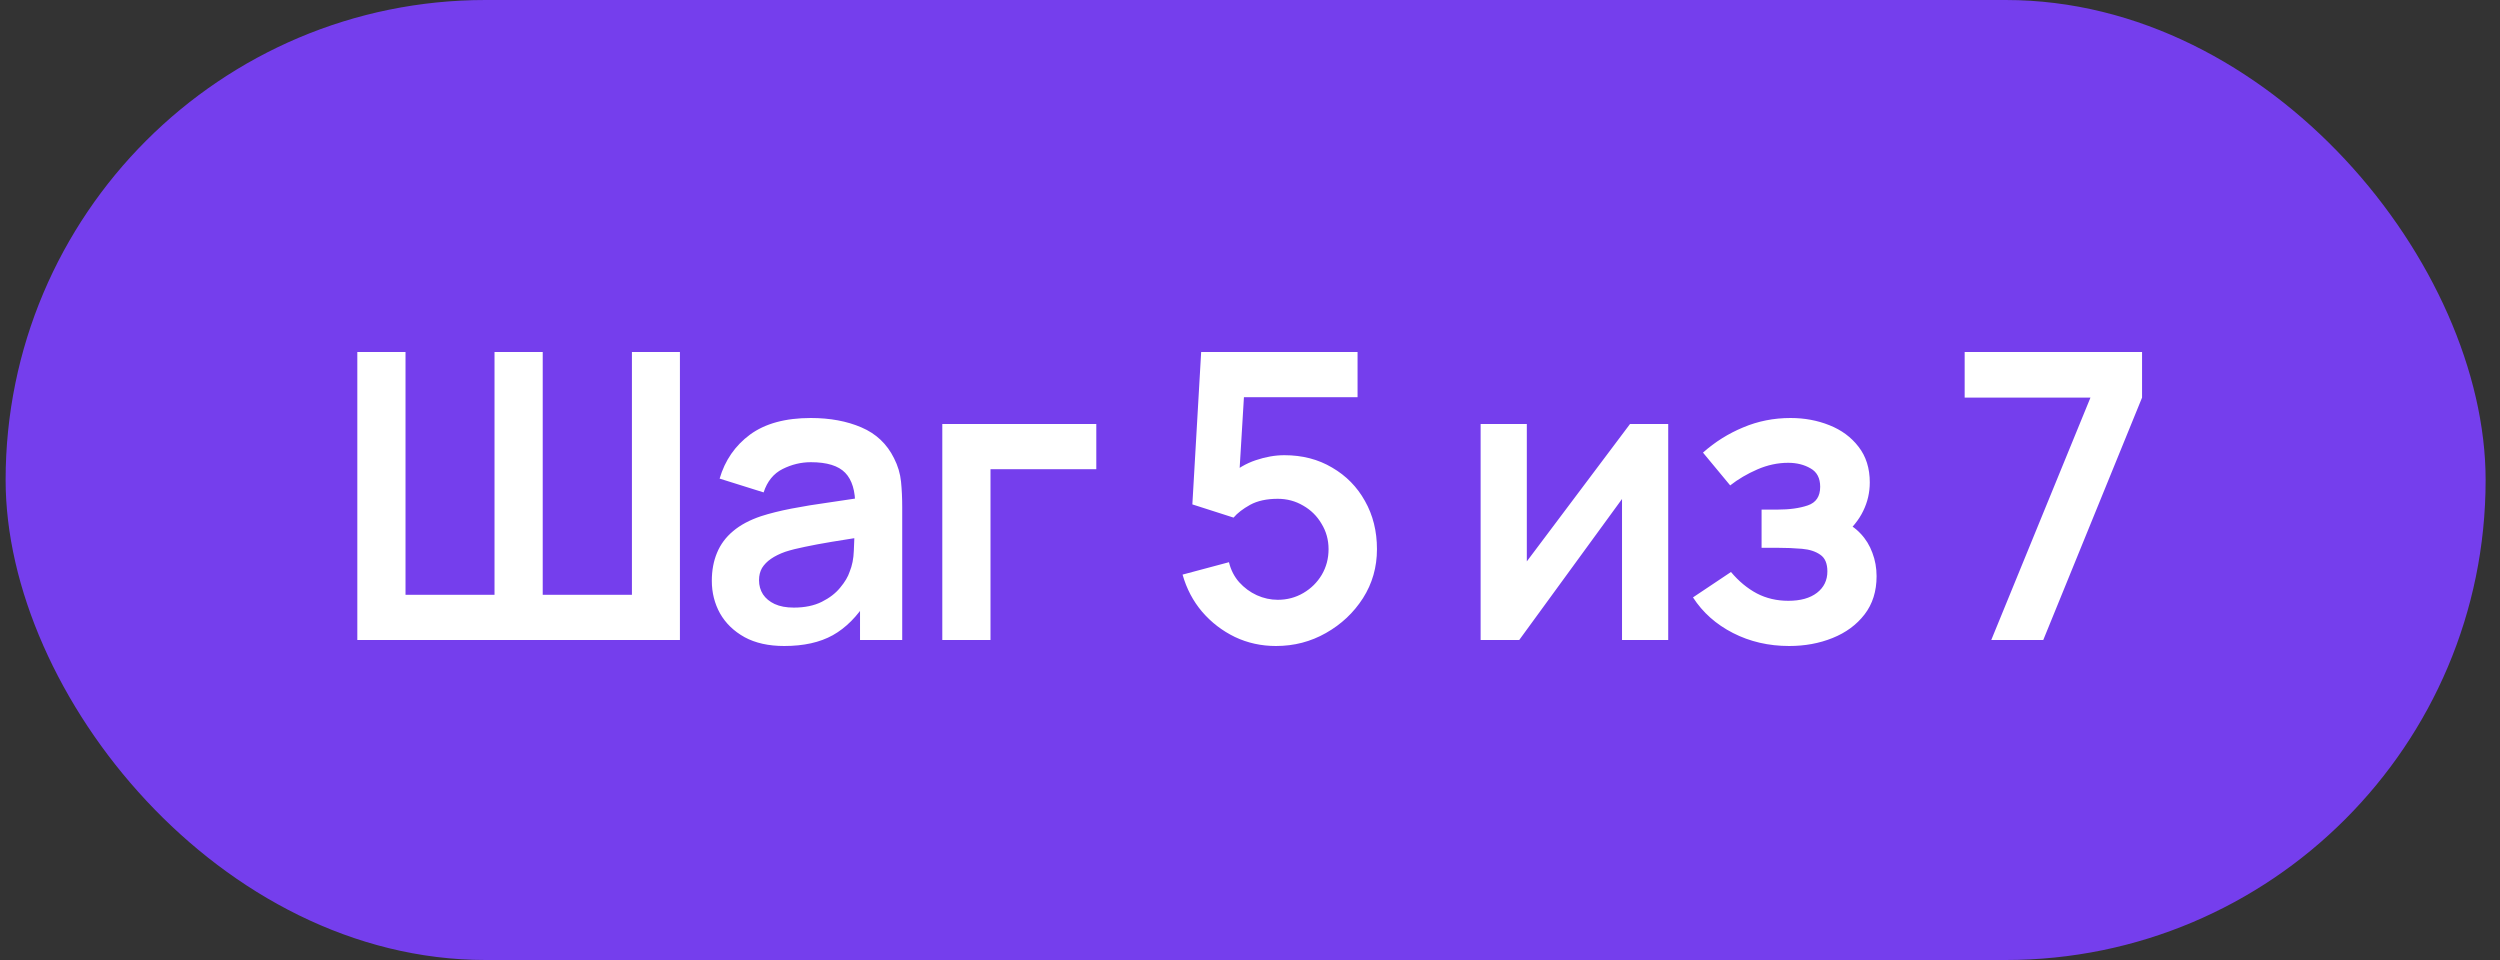 <?xml version="1.0" encoding="UTF-8"?> <svg xmlns="http://www.w3.org/2000/svg" width="125" height="48" viewBox="0 0 125 48" fill="none"><rect x="0" y="0" width="125" height="48" fill="#333333" stroke="none"/> <rect x="0.281" width="124" height="48" rx="24" fill="#753EED"></rect> <path d="M17.866 32L17.866 17.6H20.276V29.74H24.726V17.6H27.136V29.74H31.596V17.6H33.996V32H17.866ZM39.211 32.3C38.431 32.3 37.771 32.153 37.231 31.86C36.691 31.56 36.281 31.163 36.001 30.67C35.728 30.177 35.591 29.633 35.591 29.04C35.591 28.52 35.678 28.053 35.851 27.64C36.025 27.22 36.291 26.86 36.651 26.56C37.011 26.253 37.478 26.003 38.051 25.81C38.485 25.67 38.991 25.543 39.571 25.43C40.158 25.317 40.791 25.213 41.471 25.12C42.158 25.02 42.875 24.913 43.621 24.8L42.761 25.29C42.768 24.543 42.601 23.993 42.261 23.64C41.921 23.287 41.348 23.11 40.541 23.11C40.055 23.11 39.585 23.223 39.131 23.45C38.678 23.677 38.361 24.067 38.181 24.62L35.981 23.93C36.248 23.017 36.755 22.283 37.501 21.73C38.255 21.177 39.268 20.9 40.541 20.9C41.501 20.9 42.345 21.057 43.071 21.37C43.805 21.683 44.348 22.197 44.701 22.91C44.895 23.29 45.011 23.68 45.051 24.08C45.091 24.473 45.111 24.903 45.111 25.37V32H43.001V29.66L43.351 30.04C42.865 30.82 42.295 31.393 41.641 31.76C40.995 32.12 40.185 32.3 39.211 32.3ZM39.691 30.38C40.238 30.38 40.705 30.283 41.091 30.09C41.478 29.897 41.785 29.66 42.011 29.38C42.245 29.1 42.401 28.837 42.481 28.59C42.608 28.283 42.678 27.933 42.691 27.54C42.711 27.14 42.721 26.817 42.721 26.57L43.461 26.79C42.735 26.903 42.111 27.003 41.591 27.09C41.071 27.177 40.625 27.26 40.251 27.34C39.878 27.413 39.548 27.497 39.261 27.59C38.981 27.69 38.745 27.807 38.551 27.94C38.358 28.073 38.208 28.227 38.101 28.4C38.001 28.573 37.951 28.777 37.951 29.01C37.951 29.277 38.018 29.513 38.151 29.72C38.285 29.92 38.478 30.08 38.731 30.2C38.991 30.32 39.311 30.38 39.691 30.38ZM47.115 32V21.2H54.815V23.46H49.525V32H47.115ZM63.798 32.3C63.065 32.3 62.382 32.15 61.748 31.85C61.115 31.543 60.568 31.123 60.108 30.59C59.655 30.057 59.328 29.437 59.128 28.73L61.448 28.11C61.541 28.497 61.712 28.83 61.958 29.11C62.212 29.39 62.505 29.607 62.838 29.76C63.178 29.913 63.528 29.99 63.888 29.99C64.355 29.99 64.781 29.877 65.168 29.65C65.555 29.423 65.862 29.12 66.088 28.74C66.315 28.353 66.428 27.927 66.428 27.46C66.428 26.993 66.311 26.57 66.078 26.19C65.852 25.803 65.545 25.5 65.158 25.28C64.772 25.053 64.348 24.94 63.888 24.94C63.335 24.94 62.875 25.04 62.508 25.24C62.148 25.44 61.871 25.653 61.678 25.88L59.618 25.22L60.058 17.6H67.878V19.86H61.348L62.248 19.01L61.928 24.31L61.488 23.77C61.861 23.43 62.295 23.177 62.788 23.01C63.282 22.843 63.758 22.76 64.218 22.76C65.118 22.76 65.915 22.967 66.608 23.38C67.308 23.787 67.855 24.343 68.248 25.05C68.648 25.757 68.848 26.56 68.848 27.46C68.848 28.36 68.615 29.177 68.148 29.91C67.681 30.637 67.065 31.217 66.298 31.65C65.538 32.083 64.705 32.3 63.798 32.3ZM83.411 21.2V32H81.101V24.95L75.961 32H74.031V21.2H76.341V28.07L81.501 21.2H83.411ZM89.459 32.3C88.432 32.3 87.495 32.083 86.649 31.65C85.802 31.217 85.135 30.623 84.649 29.87L86.549 28.6C86.935 29.06 87.365 29.417 87.839 29.67C88.312 29.917 88.839 30.04 89.419 30.04C90.025 30.04 90.502 29.907 90.849 29.64C91.195 29.373 91.369 29.017 91.369 28.57C91.369 28.177 91.252 27.9 91.019 27.74C90.785 27.573 90.479 27.473 90.099 27.44C89.719 27.407 89.312 27.39 88.879 27.39H88.079V25.48H88.869C89.475 25.48 89.982 25.41 90.389 25.27C90.802 25.13 91.009 24.82 91.009 24.34C91.009 23.907 90.849 23.6 90.529 23.42C90.209 23.233 89.835 23.14 89.409 23.14C88.889 23.14 88.375 23.25 87.869 23.47C87.362 23.69 86.909 23.957 86.509 24.27L85.149 22.63C85.749 22.097 86.419 21.677 87.159 21.37C87.899 21.057 88.689 20.9 89.529 20.9C90.222 20.9 90.869 21.02 91.469 21.26C92.075 21.5 92.562 21.86 92.929 22.34C93.302 22.82 93.489 23.413 93.489 24.12C93.489 24.627 93.379 25.103 93.159 25.55C92.945 25.997 92.602 26.42 92.129 26.82L92.099 26.04C92.465 26.193 92.775 26.407 93.029 26.68C93.289 26.953 93.485 27.273 93.619 27.64C93.759 28.007 93.829 28.397 93.829 28.81C93.829 29.563 93.629 30.2 93.229 30.72C92.829 31.24 92.295 31.633 91.629 31.9C90.969 32.167 90.245 32.3 89.459 32.3ZM99.563 32L104.523 19.88H98.233V17.6H107.103V19.88L102.163 32H99.563Z" fill="white"></path> </svg> 